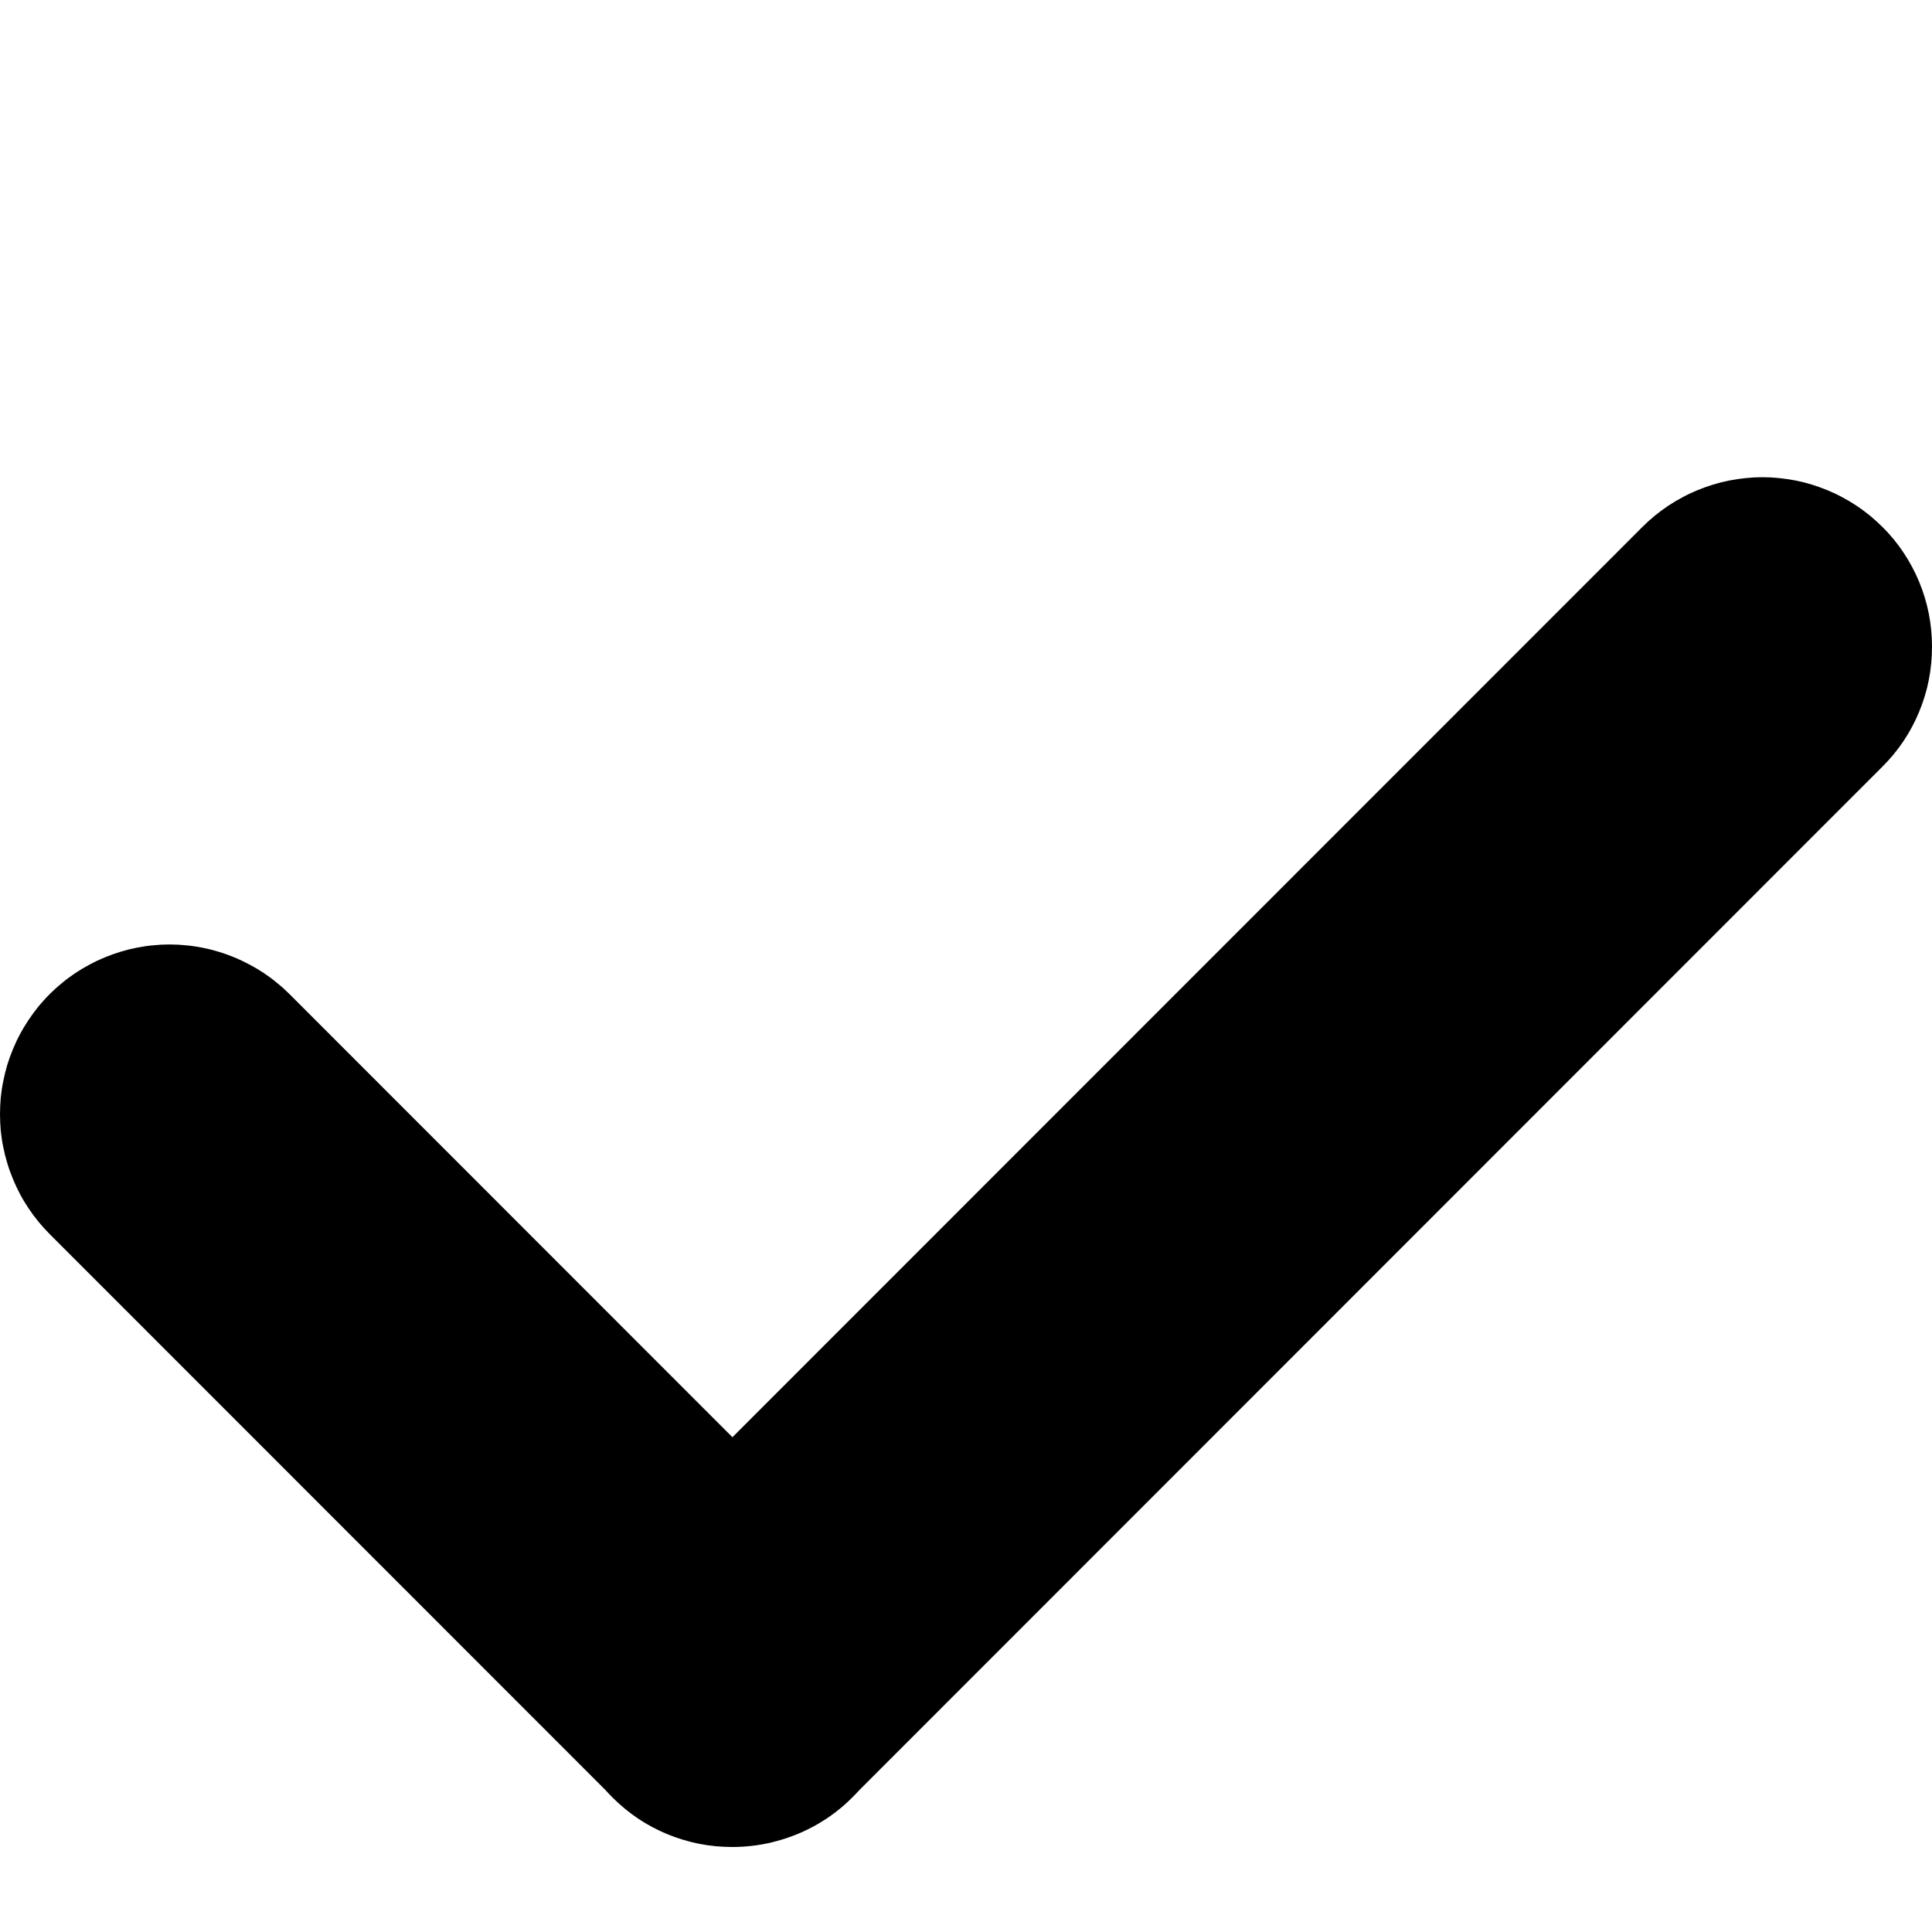 <?xml version="1.0" encoding="UTF-8"?> <svg xmlns="http://www.w3.org/2000/svg" width="20" height="20" viewBox="0 0 20 20" fill="none"><path d="M20 6.696C20 6.58 19.989 6.466 19.967 6.353C19.945 6.24 19.911 6.13 19.867 6.023C19.823 5.917 19.769 5.816 19.705 5.72C19.641 5.624 19.568 5.535 19.486 5.454C19.445 5.413 19.402 5.375 19.358 5.338C19.314 5.302 19.267 5.268 19.22 5.236C19.172 5.204 19.123 5.175 19.072 5.148C19.021 5.12 18.969 5.096 18.916 5.074C18.863 5.052 18.809 5.033 18.754 5.016C18.699 4.999 18.643 4.985 18.587 4.974C18.53 4.963 18.474 4.955 18.416 4.949C18.359 4.943 18.302 4.94 18.244 4.94C18.187 4.94 18.13 4.943 18.073 4.949C18.015 4.955 17.959 4.963 17.902 4.974C17.846 4.985 17.79 4.999 17.735 5.016C17.68 5.033 17.626 5.052 17.573 5.074C17.52 5.096 17.468 5.12 17.417 5.148C17.366 5.175 17.317 5.204 17.269 5.236C17.221 5.268 17.175 5.302 17.131 5.338C17.086 5.375 17.044 5.413 17.003 5.454L7.582 14.878L2.997 10.291C2.956 10.251 2.914 10.212 2.869 10.176C2.825 10.139 2.779 10.105 2.731 10.073C2.683 10.041 2.634 10.012 2.583 9.985C2.532 9.958 2.48 9.933 2.427 9.911C2.374 9.889 2.32 9.87 2.265 9.853C2.21 9.836 2.154 9.822 2.098 9.811C2.042 9.8 1.985 9.791 1.927 9.786C1.87 9.78 1.813 9.777 1.756 9.777C1.698 9.777 1.641 9.78 1.583 9.786C1.526 9.791 1.469 9.8 1.413 9.811C1.357 9.822 1.301 9.836 1.246 9.853C1.191 9.87 1.137 9.889 1.084 9.911C1.031 9.933 0.979 9.957 0.928 9.985C0.877 10.012 0.828 10.041 0.78 10.073C0.732 10.105 0.686 10.139 0.642 10.176C0.597 10.212 0.555 10.251 0.514 10.291L0.514 10.292C0.473 10.332 0.435 10.375 0.398 10.419C0.362 10.464 0.328 10.51 0.296 10.558C0.264 10.606 0.234 10.655 0.207 10.706C0.18 10.756 0.156 10.808 0.134 10.861C0.112 10.914 0.092 10.969 0.075 11.024C0.059 11.079 0.045 11.134 0.034 11.191C0.022 11.247 0.014 11.304 0.008 11.361C0.003 11.418 0 11.476 0 11.533C0 11.591 0.003 11.648 0.008 11.706C0.014 11.763 0.022 11.819 0.034 11.876C0.045 11.932 0.059 11.988 0.076 12.043C0.092 12.098 0.112 12.152 0.134 12.205C0.156 12.258 0.18 12.31 0.207 12.361C0.234 12.412 0.264 12.461 0.296 12.509C0.328 12.557 0.362 12.603 0.398 12.647C0.435 12.692 0.473 12.734 0.514 12.775L6.269 18.532C6.291 18.557 6.314 18.581 6.338 18.605C6.42 18.687 6.508 18.76 6.604 18.825C6.7 18.889 6.801 18.943 6.907 18.987C7.014 19.031 7.124 19.064 7.237 19.087C7.35 19.109 7.464 19.12 7.58 19.12C7.717 19.12 7.853 19.104 7.986 19.073C7.992 19.071 7.998 19.07 8.004 19.068C8.015 19.066 8.026 19.063 8.036 19.06C8.186 19.02 8.327 18.962 8.461 18.885C8.595 18.808 8.716 18.715 8.825 18.605C8.85 18.581 8.872 18.557 8.895 18.532L19.486 7.937C19.568 7.856 19.641 7.767 19.705 7.672C19.769 7.576 19.823 7.475 19.867 7.368C19.911 7.262 19.945 7.152 19.967 7.039C19.989 6.925 20 6.811 20 6.696Z" fill="black"></path></svg> 